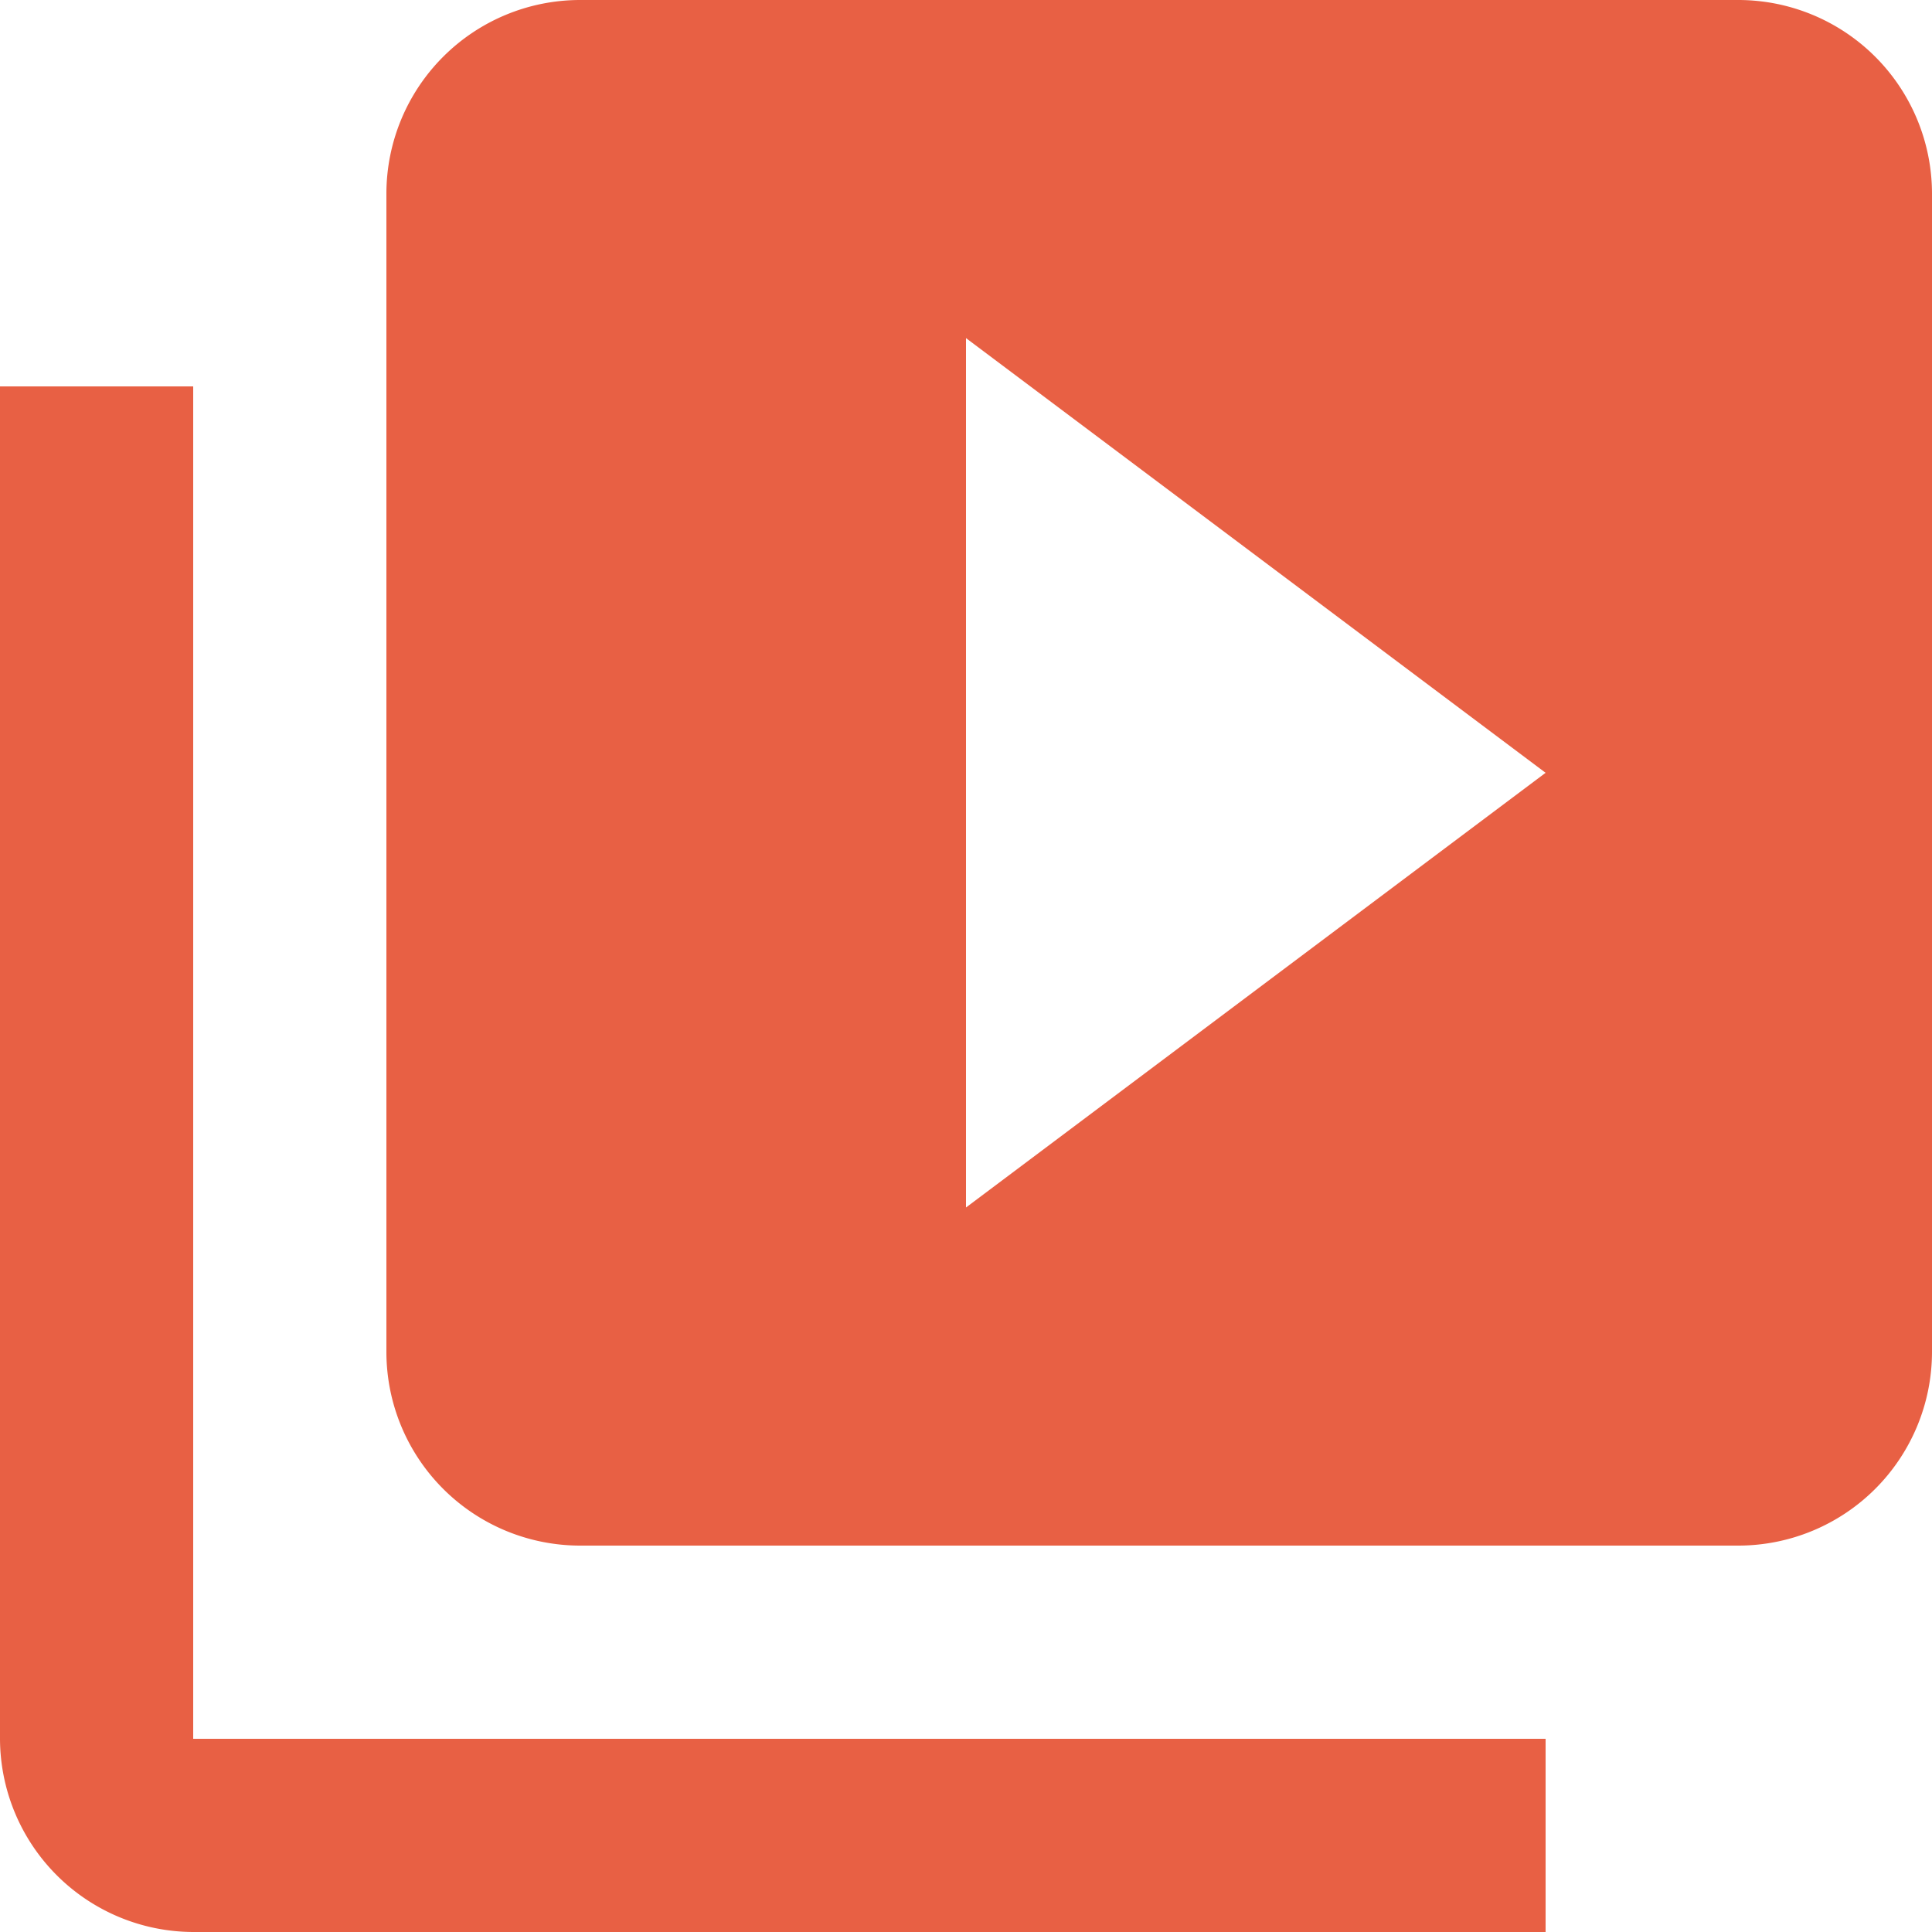 <svg id="Group_36196" data-name="Group 36196" xmlns="http://www.w3.org/2000/svg" xmlns:xlink="http://www.w3.org/1999/xlink" width="20" height="20" viewBox="0 0 20 20"><defs><clipPath id="clip-path"><rect id="Rectangle_5515" data-name="Rectangle 5515" width="20" height="20" fill="#e86044"/></clipPath></defs><g id="Group_36195" data-name="Group 36195" clip-path="url(#clip-path)"><path id="Path_32345" data-name="Path 32345" d="M2,4H0V18a2.006,2.006,0,0,0,2,2H16V18H2ZM18,0H6A2.006,2.006,0,0,0,4,2V14a2.006,2.006,0,0,0,2,2H18a2.006,2.006,0,0,0,2-2V2a2.006,2.006,0,0,0-2-2M10,12.5v-9L16,8Z" fill="#e86044"/></g></svg>